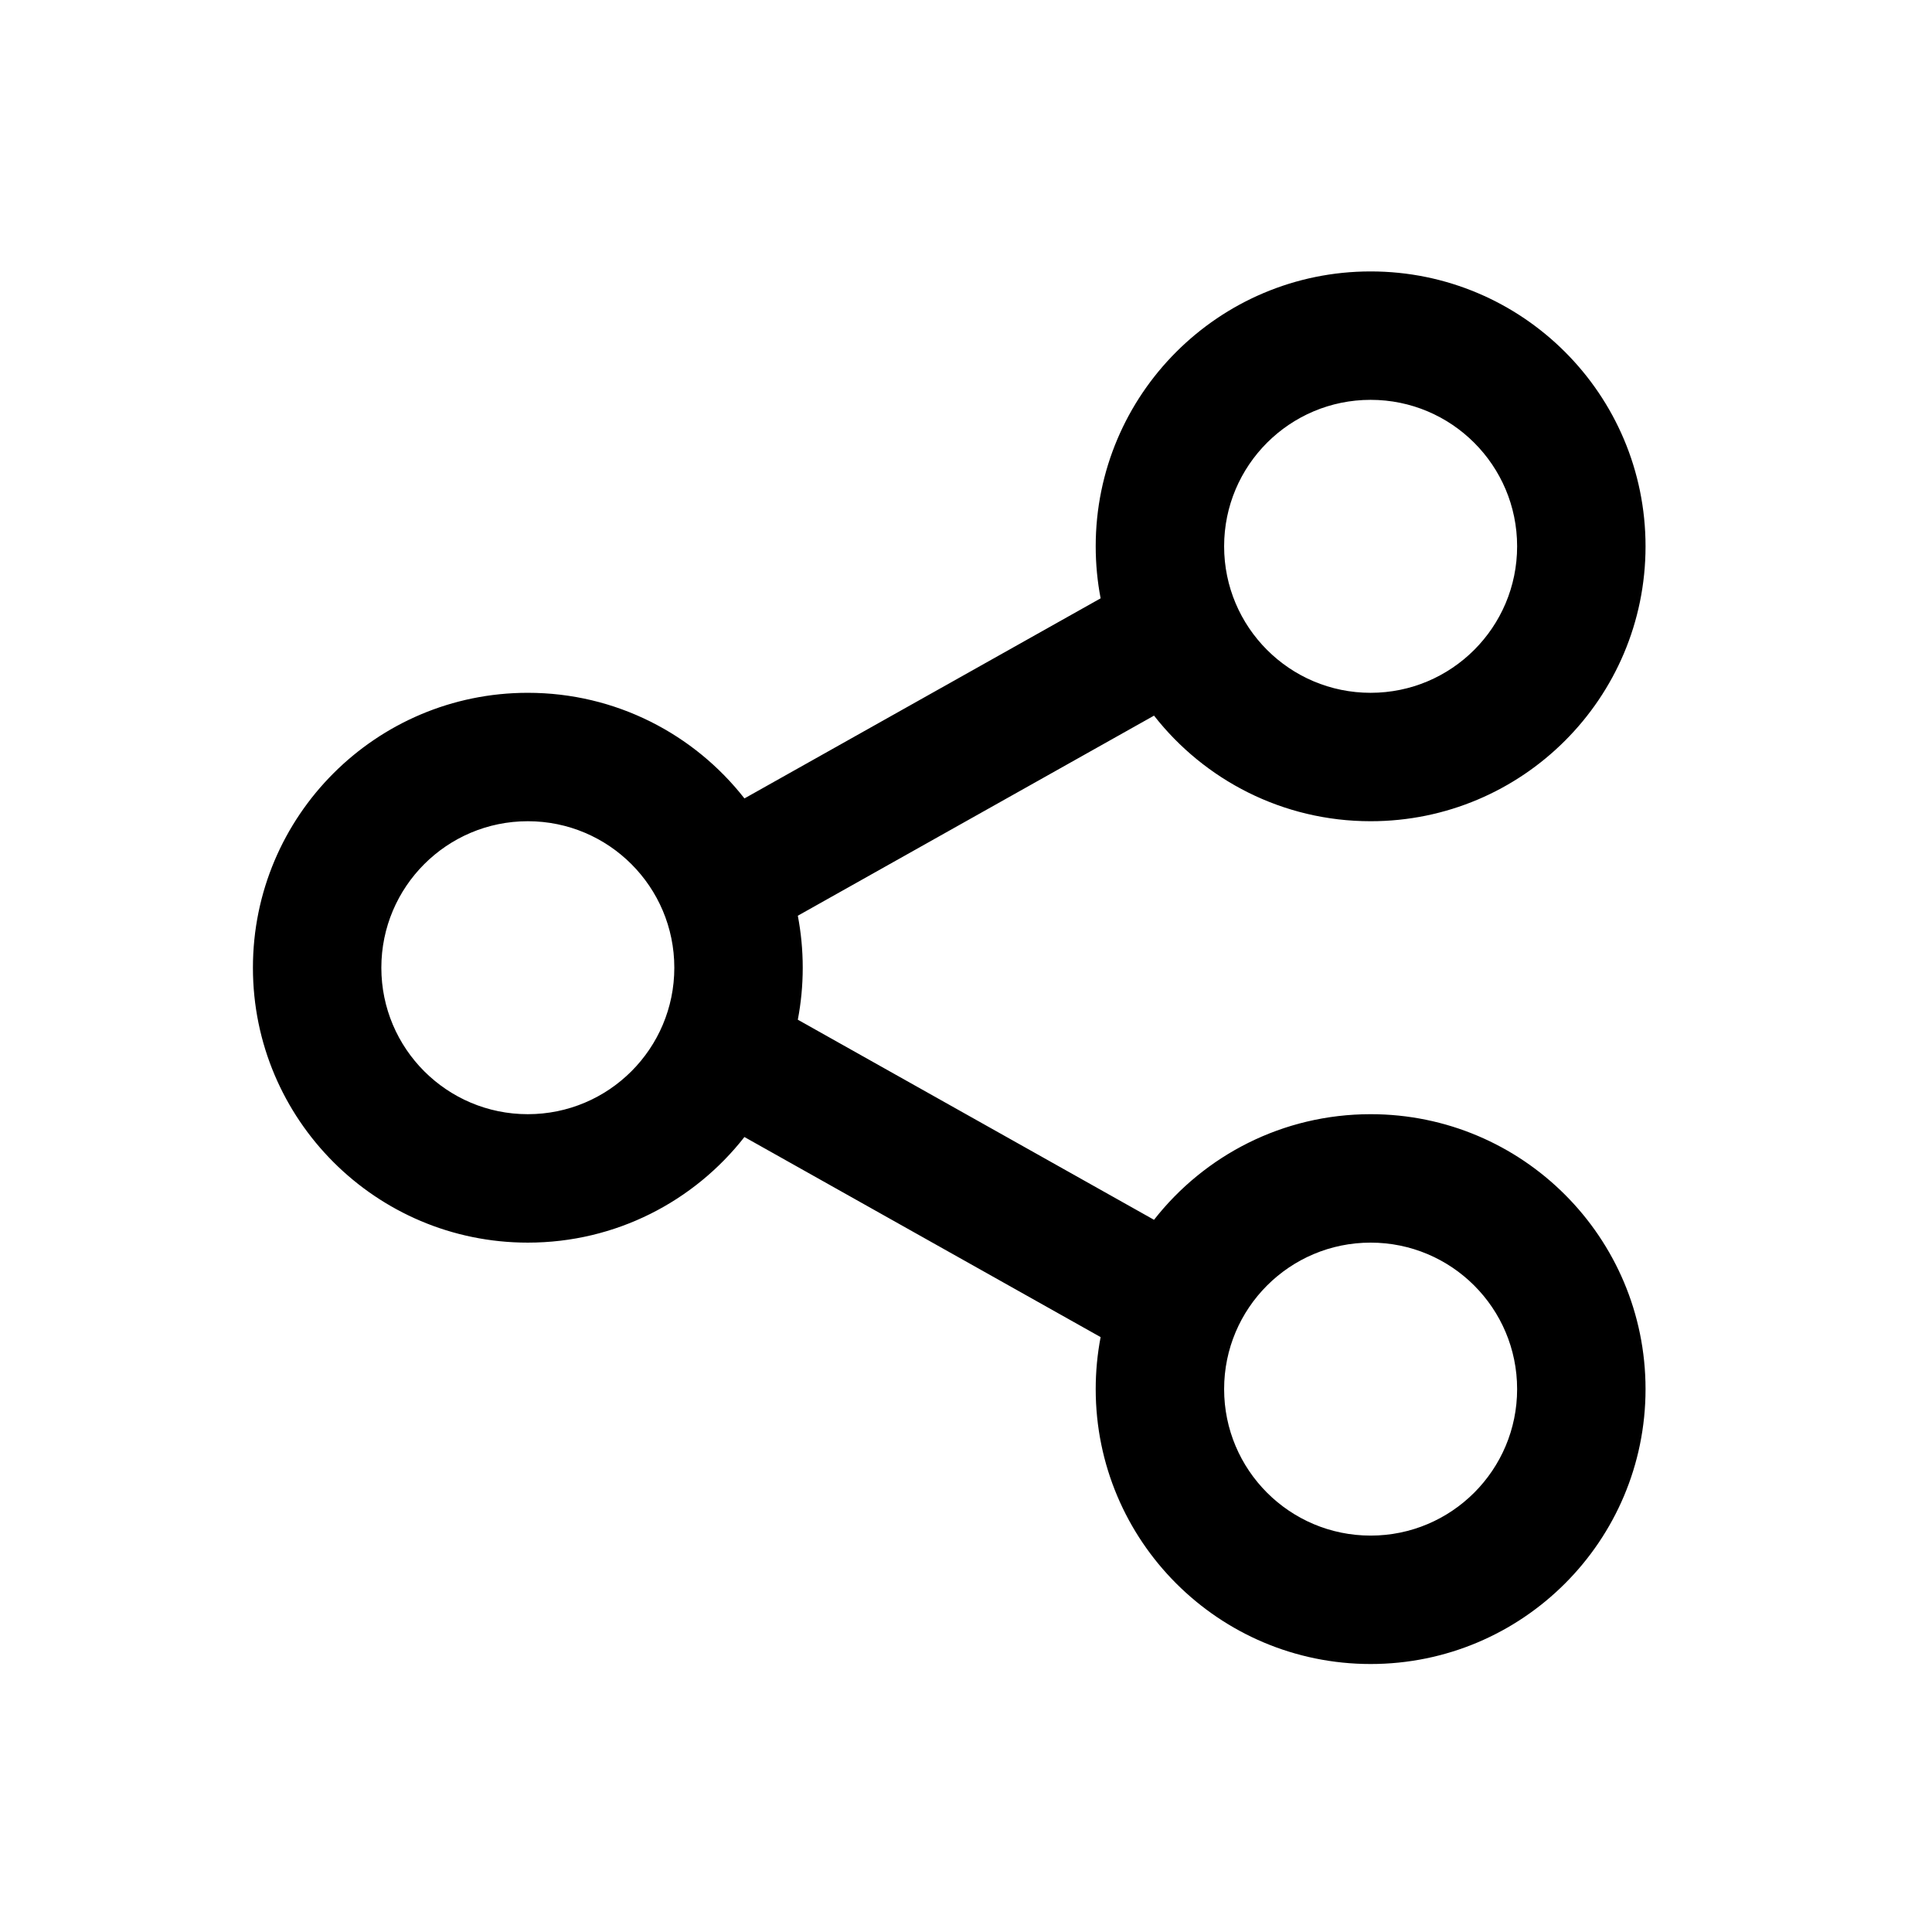 <svg xmlns="http://www.w3.org/2000/svg" fill="none" viewBox="0 0 81 80" height="80" width="81">
<g clip-path="url(#clip0_4281_5339)">
<path fill="black" d="M57.464 16.764C54.072 16.764 51.322 19.514 51.322 22.905C51.322 26.297 54.072 29.047 57.464 29.047C60.856 29.047 63.606 26.297 63.606 22.905C63.606 19.514 60.856 16.764 57.464 16.764ZM45.938 22.905C45.938 16.54 51.099 11.38 57.464 11.38C63.83 11.38 68.99 16.54 68.99 22.905C68.99 29.271 63.83 34.431 57.464 34.431C53.776 34.431 50.493 32.699 48.383 30.004L33.449 38.393C33.584 39.099 33.655 39.828 33.655 40.573C33.655 41.318 33.584 42.047 33.449 42.753L48.383 51.142C50.492 48.447 53.776 46.714 57.464 46.714C63.83 46.714 68.99 51.875 68.99 58.24C68.99 64.606 63.83 69.766 57.464 69.766C51.099 69.766 45.938 64.606 45.938 58.24C45.938 57.495 46.009 56.766 46.144 56.06L31.21 47.671C29.101 50.367 25.817 52.099 22.129 52.099C15.764 52.099 10.604 46.938 10.604 40.573C10.604 34.207 15.764 29.047 22.129 29.047C25.817 29.047 29.101 30.779 31.211 33.475L46.144 25.086C46.009 24.38 45.938 23.651 45.938 22.905ZM22.129 34.431C18.738 34.431 15.988 37.181 15.988 40.573C15.988 43.965 18.738 46.714 22.129 46.714C25.521 46.714 28.271 43.965 28.271 40.573C28.271 37.181 25.521 34.431 22.129 34.431ZM51.322 58.24C51.322 54.848 54.072 52.099 57.464 52.099C60.856 52.099 63.606 54.848 63.606 58.24C63.606 61.632 60.856 64.382 57.464 64.382C54.072 64.382 51.322 61.632 51.322 58.24Z" clip-rule="evenodd" fill-rule="evenodd"></path>
</g>
<defs>
<clipPath id="clip0_4281_5339">
<rect transform="translate(0.508)" fill="white" height="80" width="80"></rect>
</clipPath>
</defs>
</svg>
